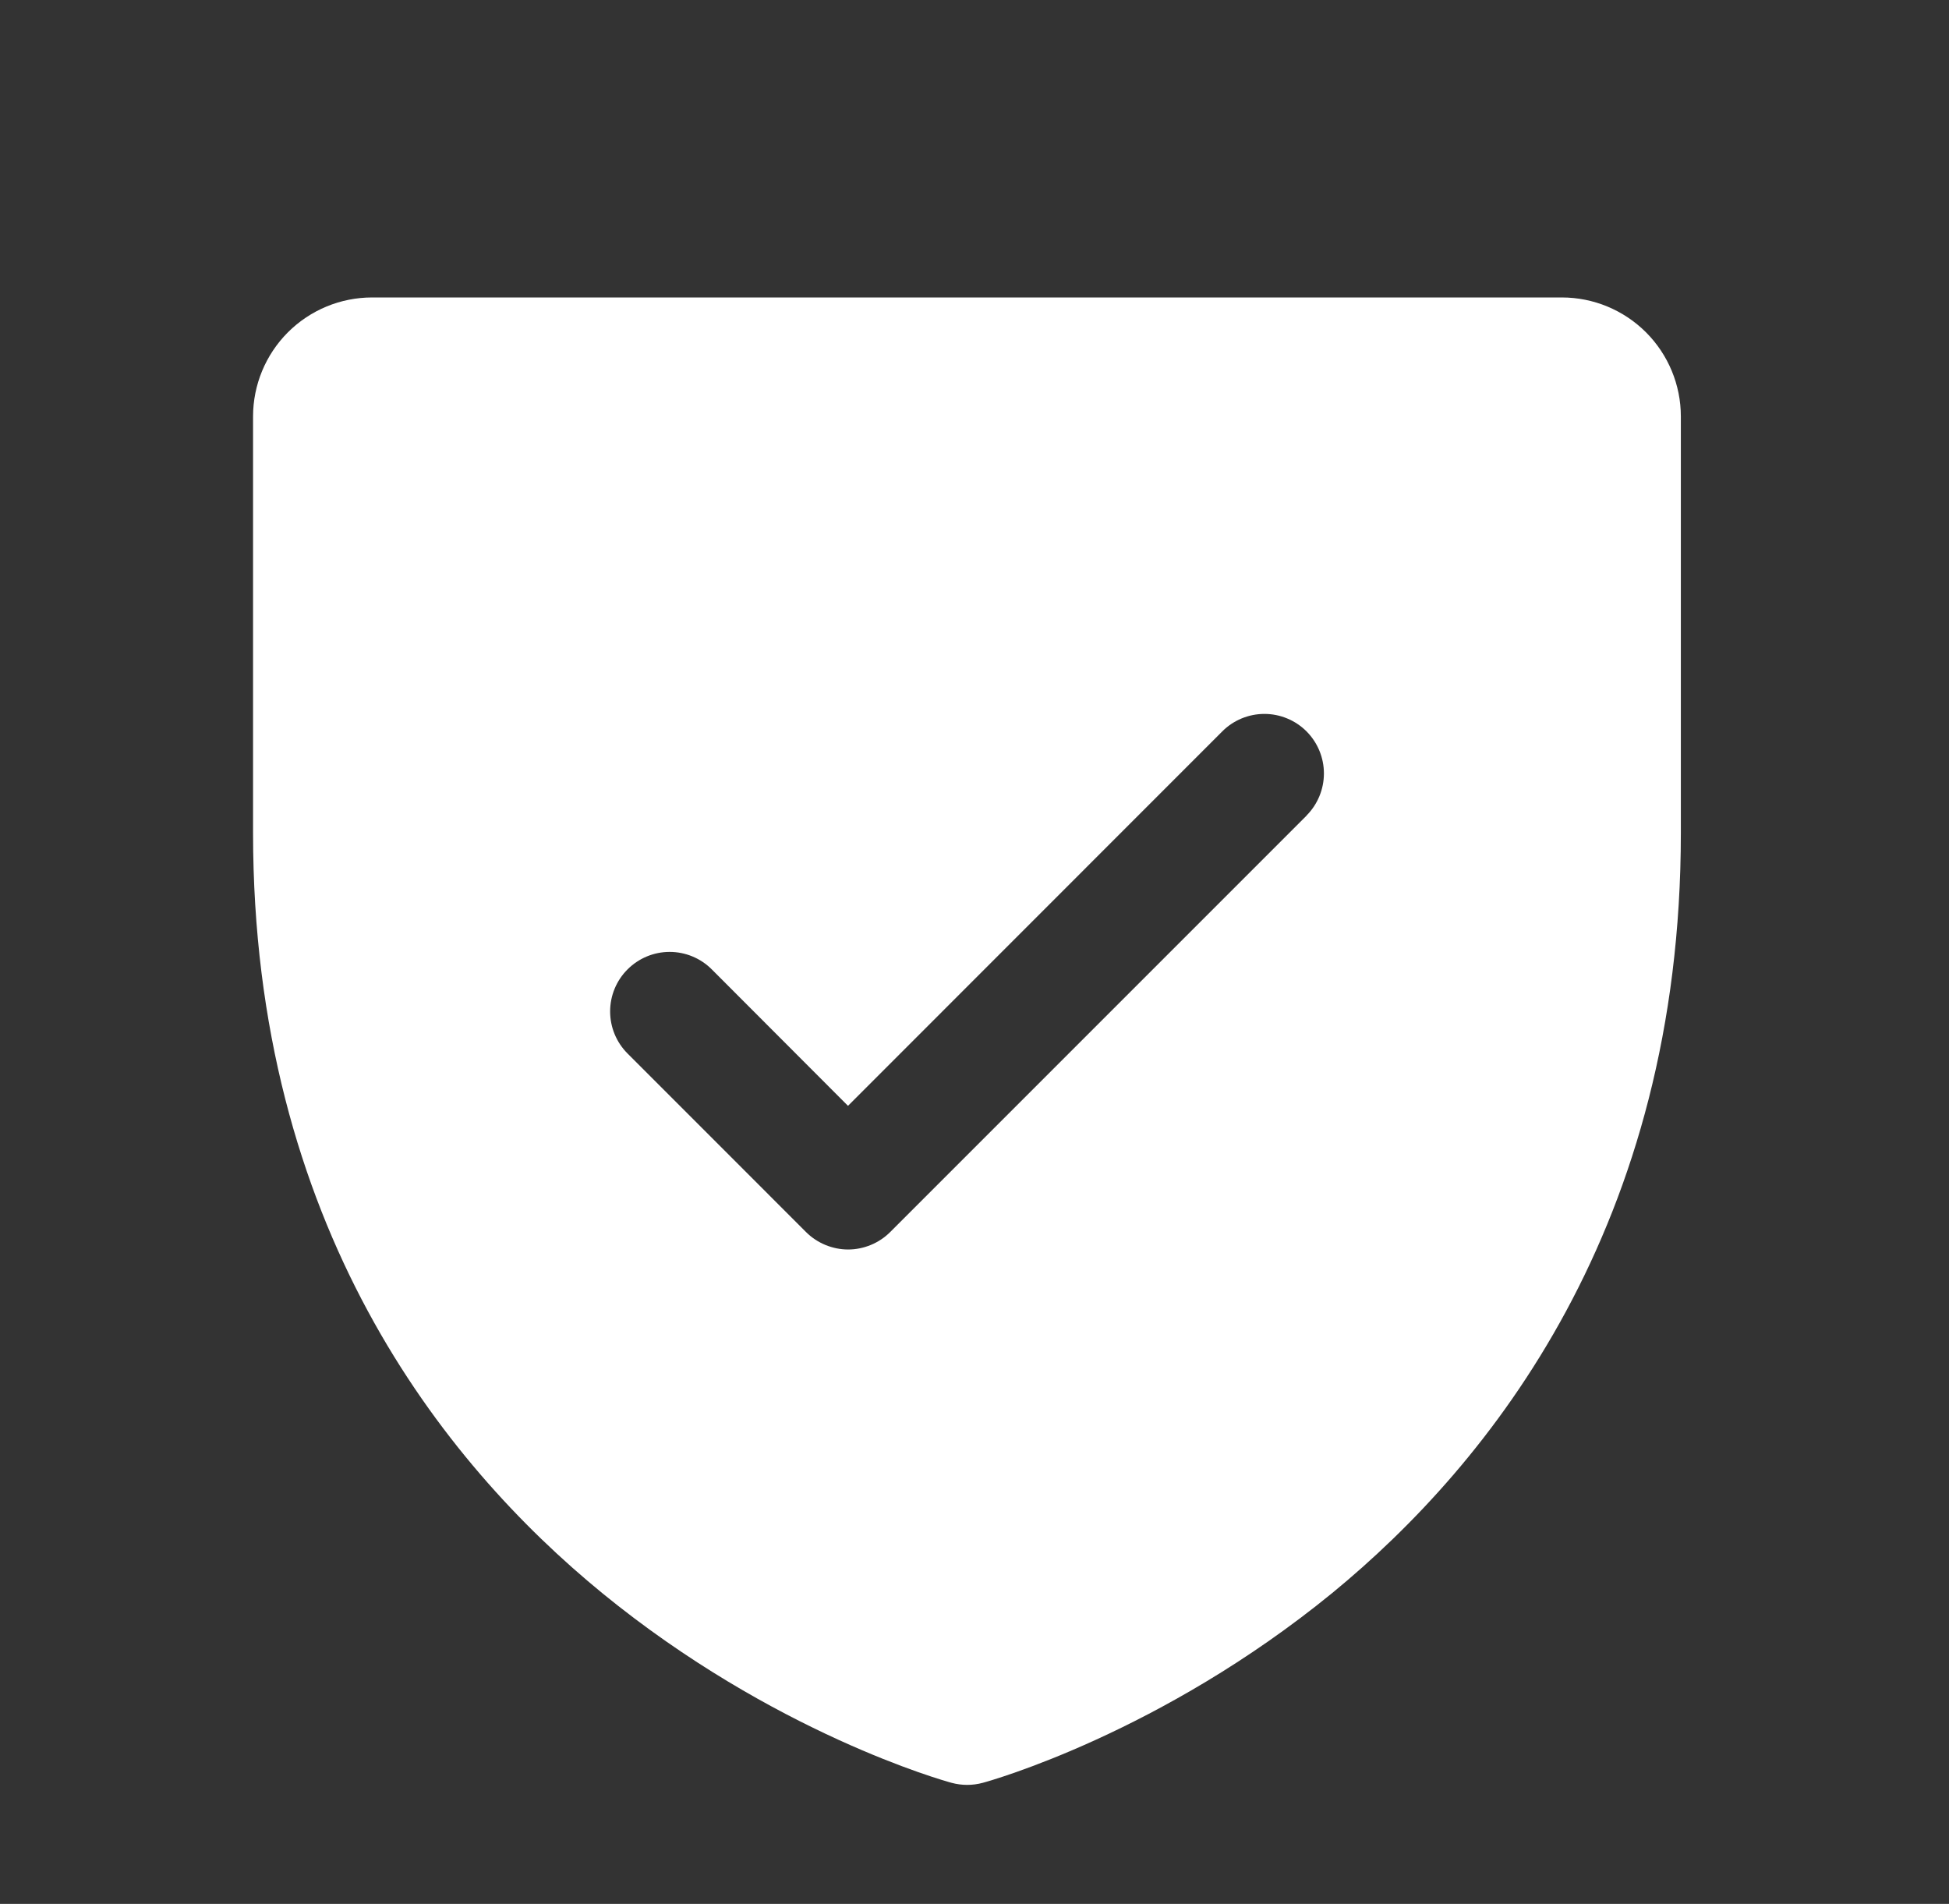 <?xml version="1.0" encoding="UTF-8"?> <svg xmlns="http://www.w3.org/2000/svg" width="43" height="42" viewBox="0 0 43 42" fill="none"><rect x="0" y="0" width="43" height="42" fill="#333333" stroke="none"/><g clip-path="url(#clip0_27_115)"><path d="M34.459 6.562H8.209C7.512 6.562 6.845 6.839 6.352 7.331C5.86 7.824 5.583 8.491 5.583 9.188V18.375C5.583 27.024 9.77 32.266 13.283 35.141C17.066 38.235 20.83 39.285 20.994 39.329C21.22 39.39 21.457 39.39 21.683 39.329C21.847 39.285 25.606 38.235 29.394 35.141C32.897 32.266 37.084 27.024 37.084 18.375V9.188C37.084 8.491 36.807 7.824 36.315 7.331C35.822 6.839 35.155 6.562 34.459 6.562ZM28.828 17.991L19.64 27.179C19.518 27.301 19.374 27.397 19.214 27.463C19.055 27.529 18.884 27.564 18.712 27.564C18.539 27.564 18.369 27.529 18.209 27.463C18.05 27.397 17.905 27.301 17.783 27.179L13.846 23.241C13.599 22.995 13.461 22.661 13.461 22.312C13.461 21.964 13.599 21.63 13.846 21.384C14.092 21.138 14.426 20.999 14.774 20.999C15.123 20.999 15.457 21.138 15.703 21.384L18.709 24.395L26.967 16.134C27.089 16.012 27.234 15.915 27.393 15.849C27.553 15.783 27.724 15.749 27.896 15.749C28.069 15.749 28.239 15.783 28.398 15.849C28.558 15.915 28.703 16.012 28.825 16.134C28.947 16.256 29.043 16.401 29.109 16.56C29.175 16.719 29.209 16.89 29.209 17.062C29.209 17.235 29.175 17.406 29.109 17.565C29.043 17.724 28.947 17.869 28.825 17.991H28.828Z" fill="white"></path></g><defs><clipPath id="clip0_27_115"><rect width="42" height="42" fill="white" transform="translate(0.333)"></rect></clipPath></defs></svg> 